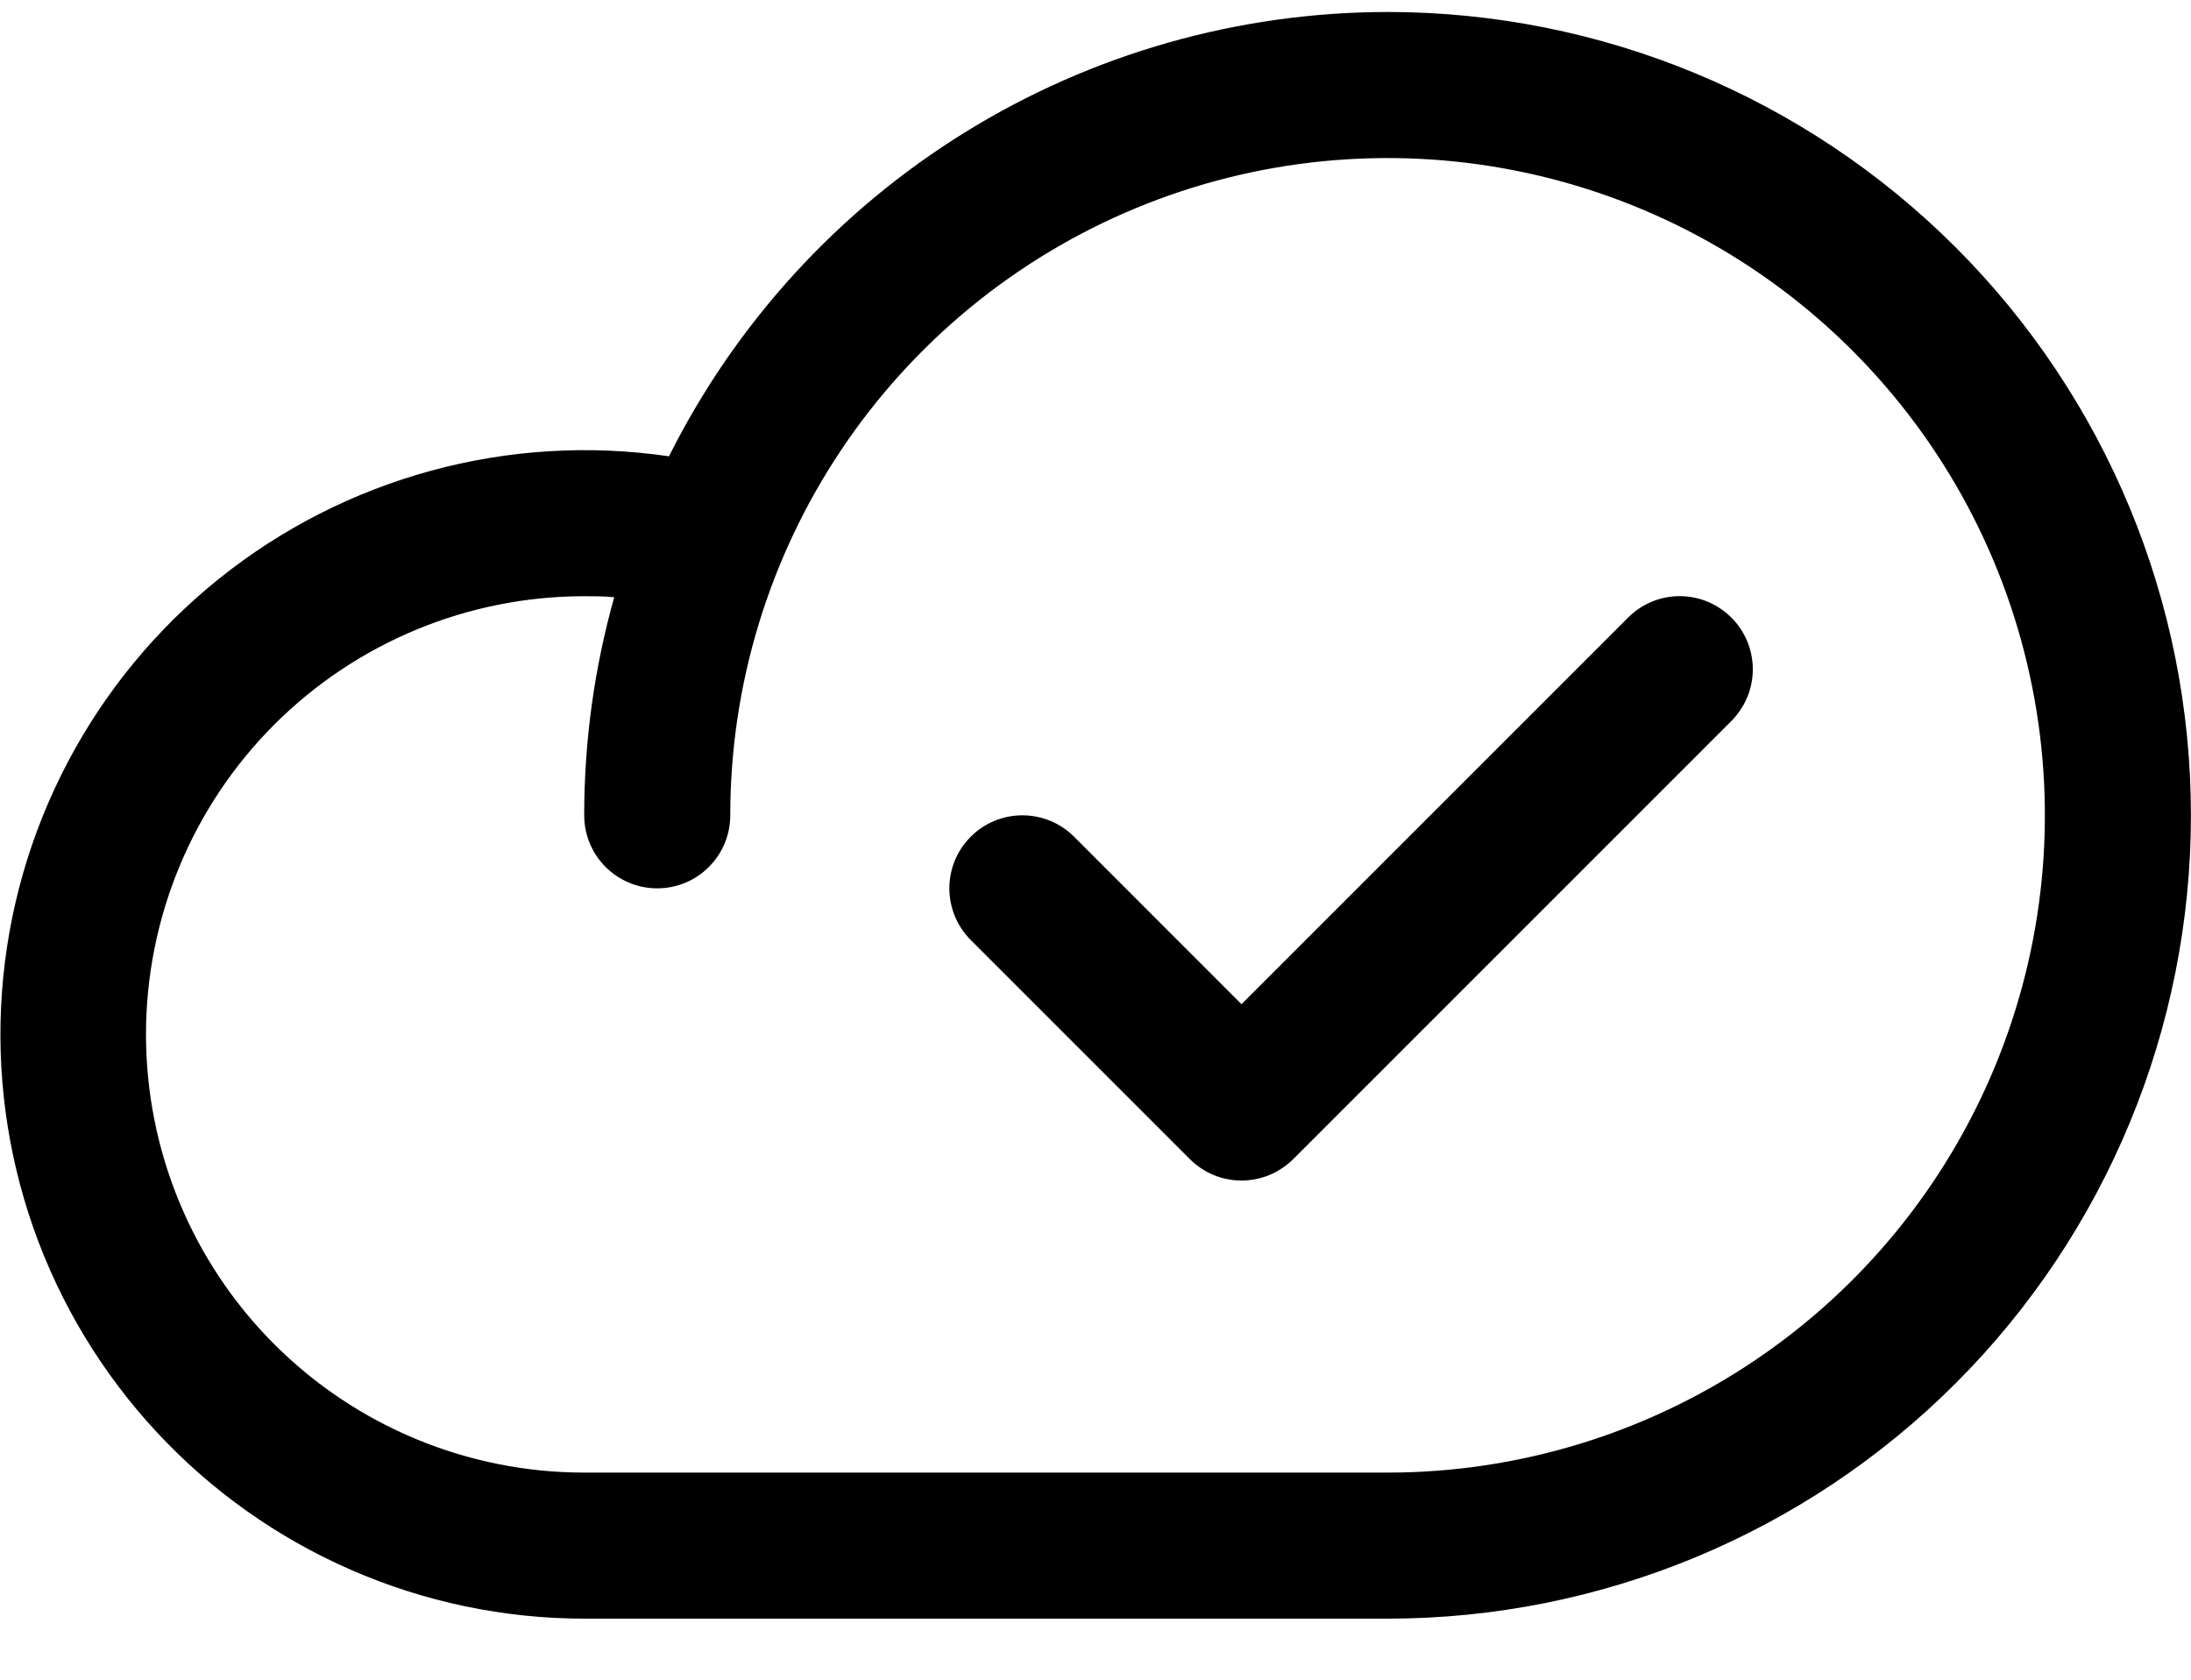 <svg width="30" height="23" viewBox="0 0 30 23" fill="none" xmlns="http://www.w3.org/2000/svg">
<path d="M18.999 0.164C16.956 0.166 14.954 0.735 13.216 1.81C11.479 2.884 10.075 4.421 9.16 6.248C8.073 6.089 6.964 6.156 5.904 6.445C4.843 6.734 3.854 7.238 2.997 7.926C2.14 8.614 1.434 9.472 0.923 10.445C0.412 11.418 0.107 12.486 0.027 13.582C-0.053 14.678 0.094 15.779 0.458 16.816C0.822 17.853 1.397 18.803 2.145 19.609C2.893 20.414 3.798 21.056 4.806 21.496C5.813 21.936 6.9 22.163 7.999 22.164H18.999C21.916 22.164 24.714 21.005 26.777 18.942C28.84 16.879 29.999 14.081 29.999 11.164C29.999 8.247 28.84 5.449 26.777 3.386C24.714 1.323 21.916 0.164 18.999 0.164ZM18.999 20.164H7.999C6.408 20.164 4.882 19.532 3.756 18.407C2.631 17.282 1.999 15.755 1.999 14.164C1.999 12.573 2.631 11.047 3.756 9.921C4.882 8.796 6.408 8.164 7.999 8.164C8.137 8.164 8.274 8.164 8.41 8.178C8.137 9.15 7.999 10.155 7.999 11.164C7.999 11.429 8.104 11.684 8.292 11.871C8.48 12.059 8.734 12.164 8.999 12.164C9.264 12.164 9.519 12.059 9.706 11.871C9.894 11.684 9.999 11.429 9.999 11.164C9.999 9.384 10.527 7.644 11.516 6.164C12.505 4.684 13.911 3.53 15.555 2.849C17.2 2.168 19.009 1.99 20.755 2.337C22.501 2.684 24.104 3.541 25.363 4.8C26.622 6.059 27.479 7.662 27.826 9.408C28.174 11.154 27.995 12.964 27.314 14.608C26.633 16.253 25.479 17.658 23.999 18.647C22.519 19.636 20.779 20.164 18.999 20.164ZM23.707 8.457C23.8 8.549 23.873 8.66 23.924 8.781C23.974 8.903 24 9.033 24 9.164C24 9.295 23.974 9.426 23.924 9.547C23.873 9.668 23.8 9.779 23.707 9.872L17.707 15.872C17.614 15.964 17.503 16.038 17.382 16.089C17.261 16.139 17.131 16.165 16.999 16.165C16.868 16.165 16.738 16.139 16.616 16.089C16.495 16.038 16.384 15.964 16.292 15.872L13.292 12.872C13.104 12.684 12.999 12.429 12.999 12.164C12.999 11.899 13.104 11.644 13.292 11.457C13.479 11.269 13.734 11.164 13.999 11.164C14.264 11.164 14.519 11.269 14.707 11.457L16.999 13.75L22.292 8.457C22.384 8.364 22.495 8.29 22.616 8.239C22.738 8.189 22.868 8.163 22.999 8.163C23.131 8.163 23.261 8.189 23.382 8.239C23.503 8.29 23.614 8.364 23.707 8.457Z" fill="black"/>
</svg>